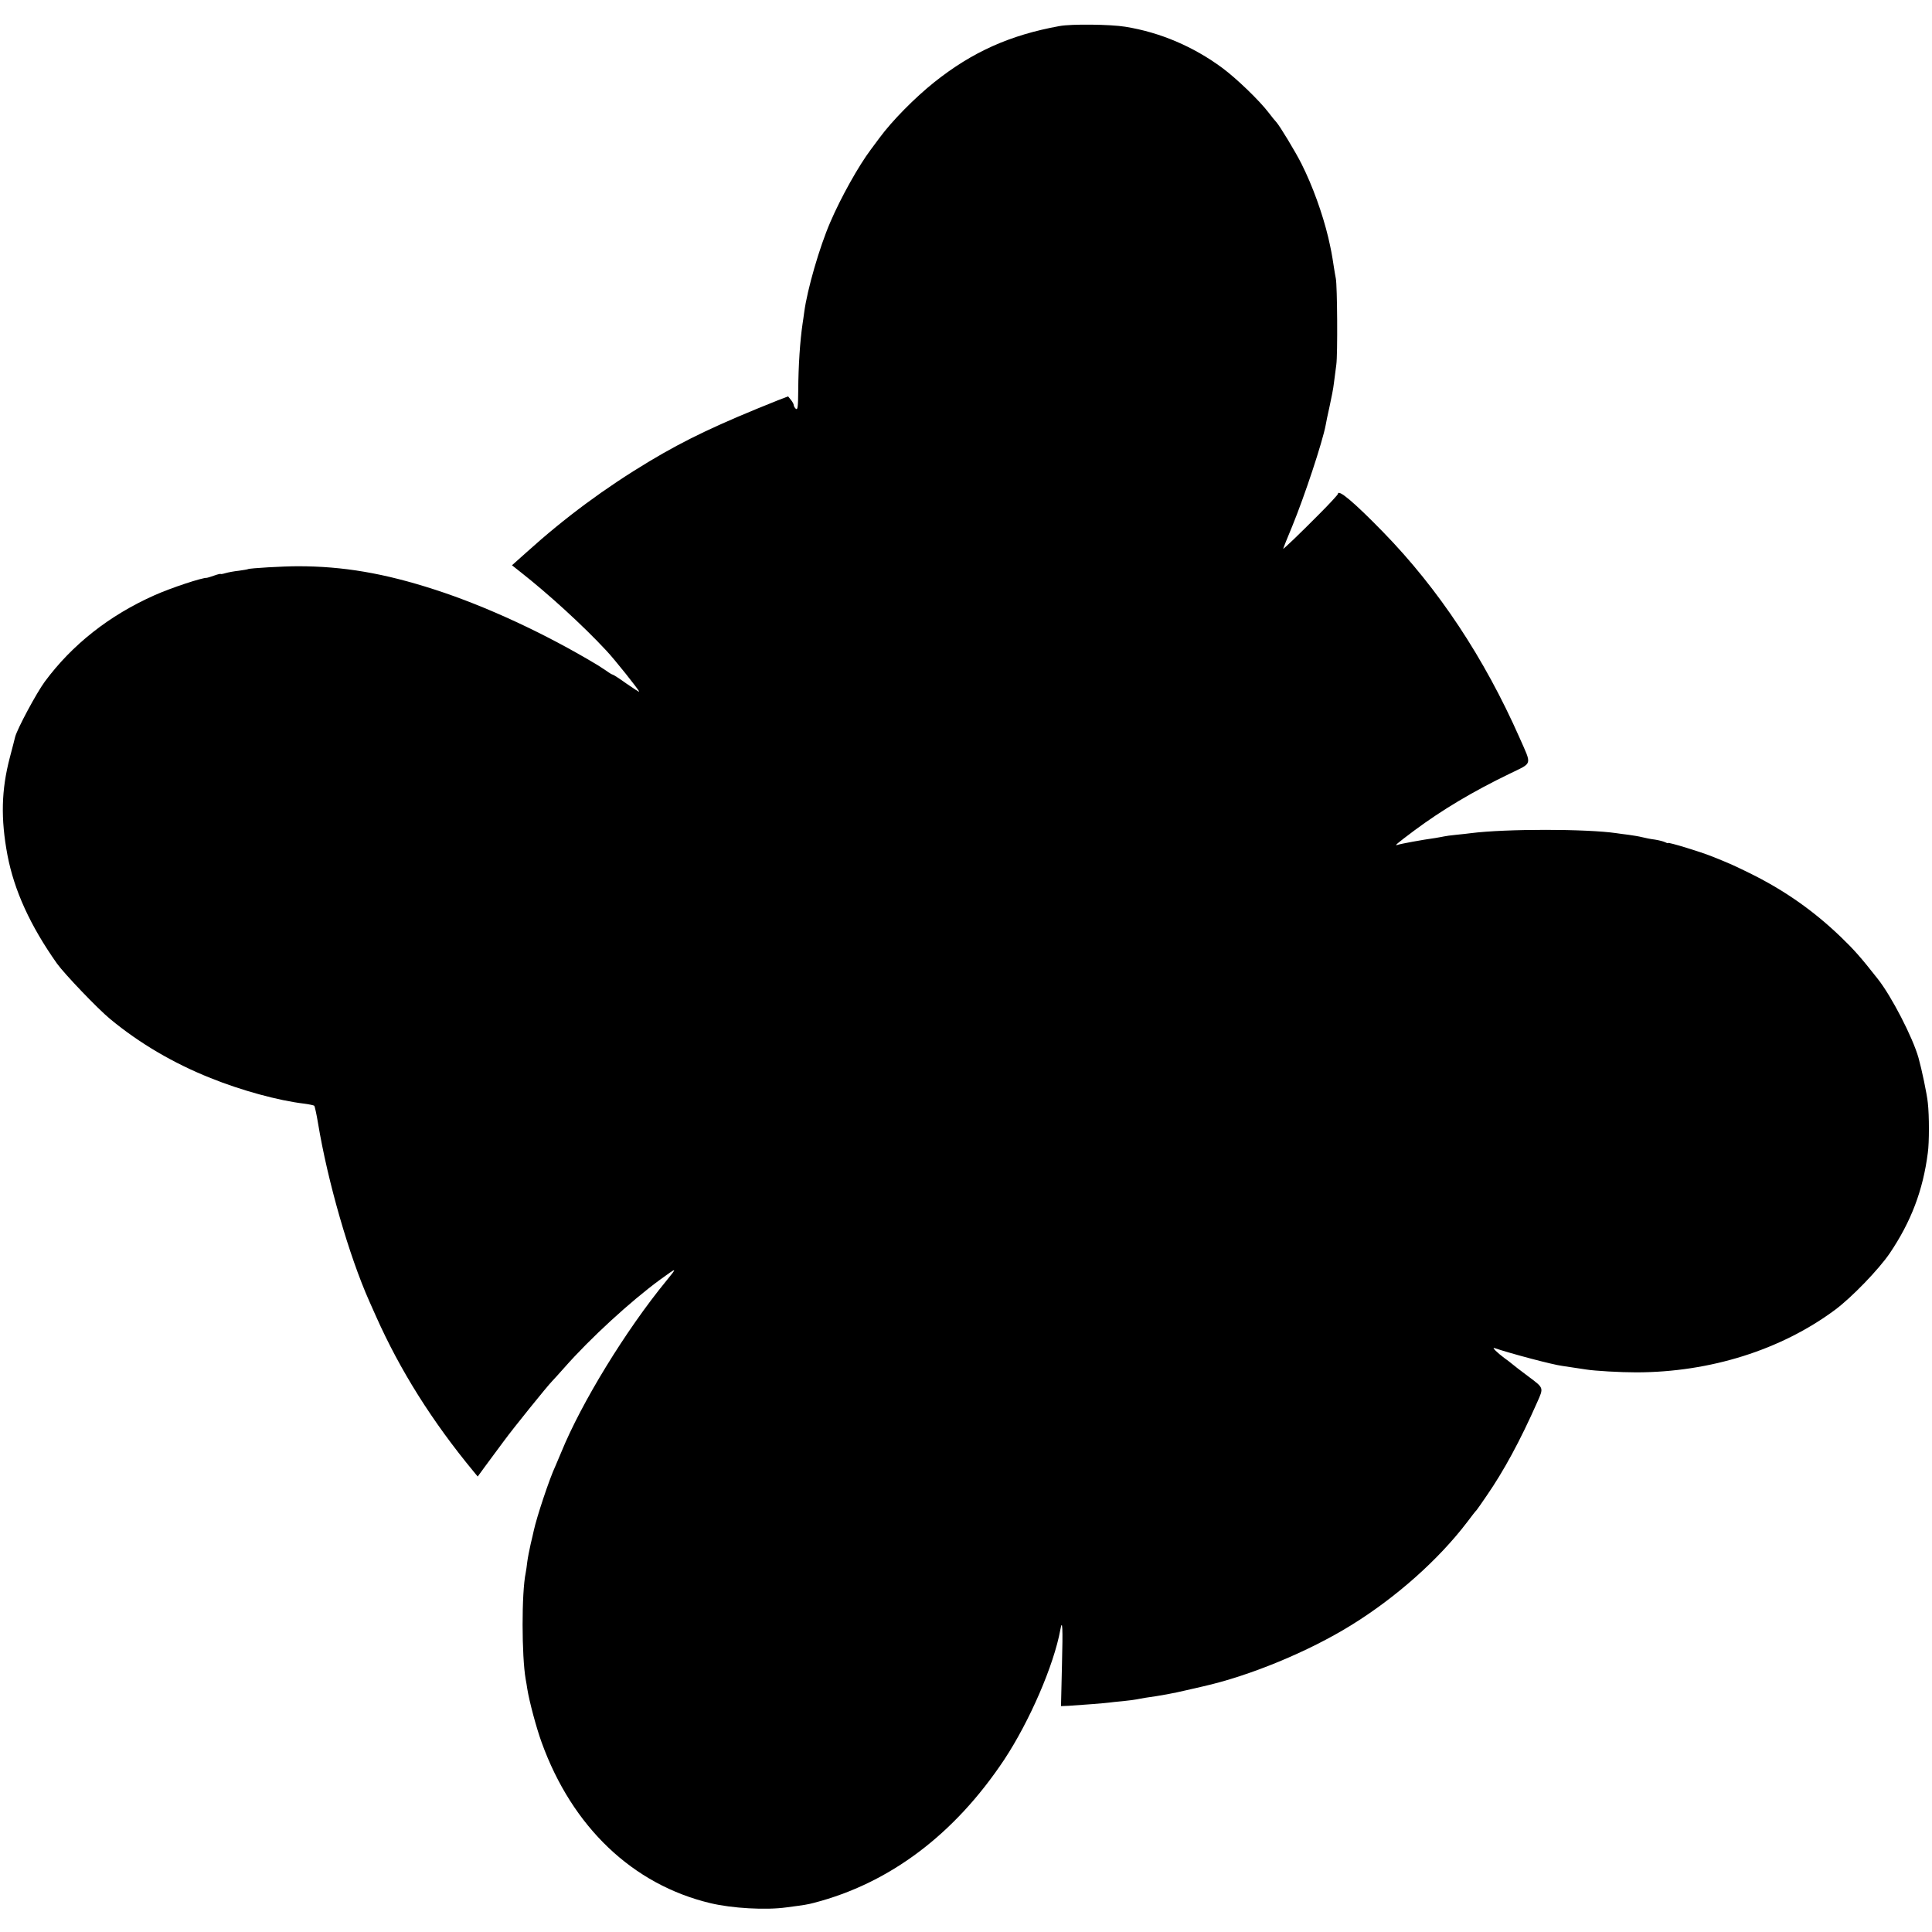 <?xml version="1.0" standalone="no"?>
<!DOCTYPE svg PUBLIC "-//W3C//DTD SVG 20010904//EN"
 "http://www.w3.org/TR/2001/REC-SVG-20010904/DTD/svg10.dtd">
<svg version="1.0" xmlns="http://www.w3.org/2000/svg"
 width="1200pt" height="1200pt" viewBox="0 0 1200 1200"
 preserveAspectRatio="xMidYMid meet">
<g transform="translate(0,1200) scale(0.1,-0.1)"
fill="#000000" stroke="none">
<path d="M6580 11838 c-308 -56 -541 -161 -775 -347 -123 -98 -264 -241 -342
-347 -12 -16 -36 -49 -55 -74 -75 -100 -184 -294 -251 -450 -67 -155 -143
-417 -162 -560 -3 -25 -8 -56 -10 -70 -16 -108 -26 -261 -27 -412 -1 -106 -3
-126 -15 -117 -7 6 -13 17 -13 23 0 6 -8 21 -18 33 l-17 21 -65 -25 c-368
-147 -569 -242 -796 -378 -275 -165 -525 -350 -761 -563 l-93 -83 53 -42 c173
-136 387 -331 533 -488 51 -54 204 -246 204 -255 0 -3 -36 20 -79 50 -43 31
-82 56 -86 56 -3 0 -21 10 -38 23 -18 12 -41 27 -52 34 -327 197 -696 368
-1015 471 -315 102 -570 145 -850 145 -92 0 -300 -12 -310 -18 -3 -2 -29 -6
-57 -10 -29 -3 -66 -10 -83 -15 -16 -5 -30 -7 -30 -5 0 2 -18 -2 -40 -10 -22
-8 -43 -14 -45 -14 -28 2 -222 -62 -325 -108 -281 -125 -512 -307 -682 -537
-52 -71 -170 -291 -184 -343 -2 -10 -17 -67 -33 -128 -53 -202 -57 -380 -15
-605 42 -221 142 -440 308 -675 47 -65 253 -281 331 -345 180 -149 392 -274
623 -366 191 -77 421 -140 582 -159 30 -4 58 -10 62 -13 3 -4 14 -52 23 -107
60 -363 193 -825 319 -1108 8 -18 26 -59 41 -92 150 -337 350 -655 609 -968
l23 -28 46 63 c26 35 50 68 54 73 5 6 33 44 63 85 57 78 271 343 299 371 9 9
43 47 76 84 161 183 412 413 595 547 109 79 109 79 38 -8 -250 -305 -526 -755
-652 -1064 -15 -36 -31 -74 -36 -85 -37 -78 -117 -319 -135 -403 -2 -9 -10
-46 -19 -82 -8 -36 -18 -86 -21 -110 -3 -25 -7 -56 -10 -70 -26 -124 -25 -517
0 -660 3 -14 7 -41 10 -60 13 -80 56 -241 89 -332 190 -526 566 -884 1049
-999 134 -32 344 -44 472 -26 115 15 132 18 170 28 471 122 873 425 1182 889
158 239 309 588 349 808 13 71 16 15 10 -219 l-6 -256 48 2 c68 4 234 17 252
20 8 1 47 6 85 9 39 4 77 9 85 11 8 2 33 6 55 10 94 13 175 28 255 47 47 11
92 21 100 23 294 66 658 217 923 381 281 174 542 407 719 639 29 39 55 72 59
75 3 3 31 43 63 90 105 152 208 341 314 581 40 90 42 87 -53 158 -47 35 -94
71 -104 80 -11 9 -31 25 -46 35 -47 35 -81 69 -63 63 107 -36 364 -104 422
-111 28 -4 114 -17 146 -22 56 -9 212 -18 315 -18 457 1 896 139 1231 387 104
77 272 251 341 352 133 197 207 391 237 625 9 63 9 232 0 310 -5 53 -38 209
-58 280 -36 127 -168 383 -253 490 -106 135 -147 181 -231 262 -167 160 -343
284 -551 388 -101 50 -140 68 -246 110 -74 30 -275 91 -275 84 0 -3 -8 0 -18
5 -10 5 -38 12 -62 16 -25 3 -61 10 -80 15 -19 5 -57 11 -85 15 -27 3 -61 8
-75 10 -185 27 -684 28 -905 0 -16 -2 -57 -7 -90 -10 -33 -3 -67 -8 -75 -10
-8 -2 -33 -6 -55 -10 -81 -11 -215 -36 -232 -42 -27 -9 -10 5 102 89 171 127
361 241 593 353 143 70 137 48 60 223 -219 495 -502 923 -847 1277 -179 184
-281 270 -281 237 0 -4 -51 -60 -114 -123 -126 -127 -226 -223 -226 -217 0 2
25 65 56 139 77 188 188 523 208 629 2 14 13 66 24 115 11 50 24 115 27 145 4
30 11 82 15 115 9 63 6 492 -3 535 -3 14 -8 45 -12 70 -13 86 -17 105 -35 185
-36 150 -98 322 -166 457 -38 76 -137 239 -157 260 -7 7 -28 33 -47 58 -57 75
-200 213 -288 278 -180 133 -386 221 -603 256 -91 15 -336 18 -409 4z"/>
</g>
</svg>
